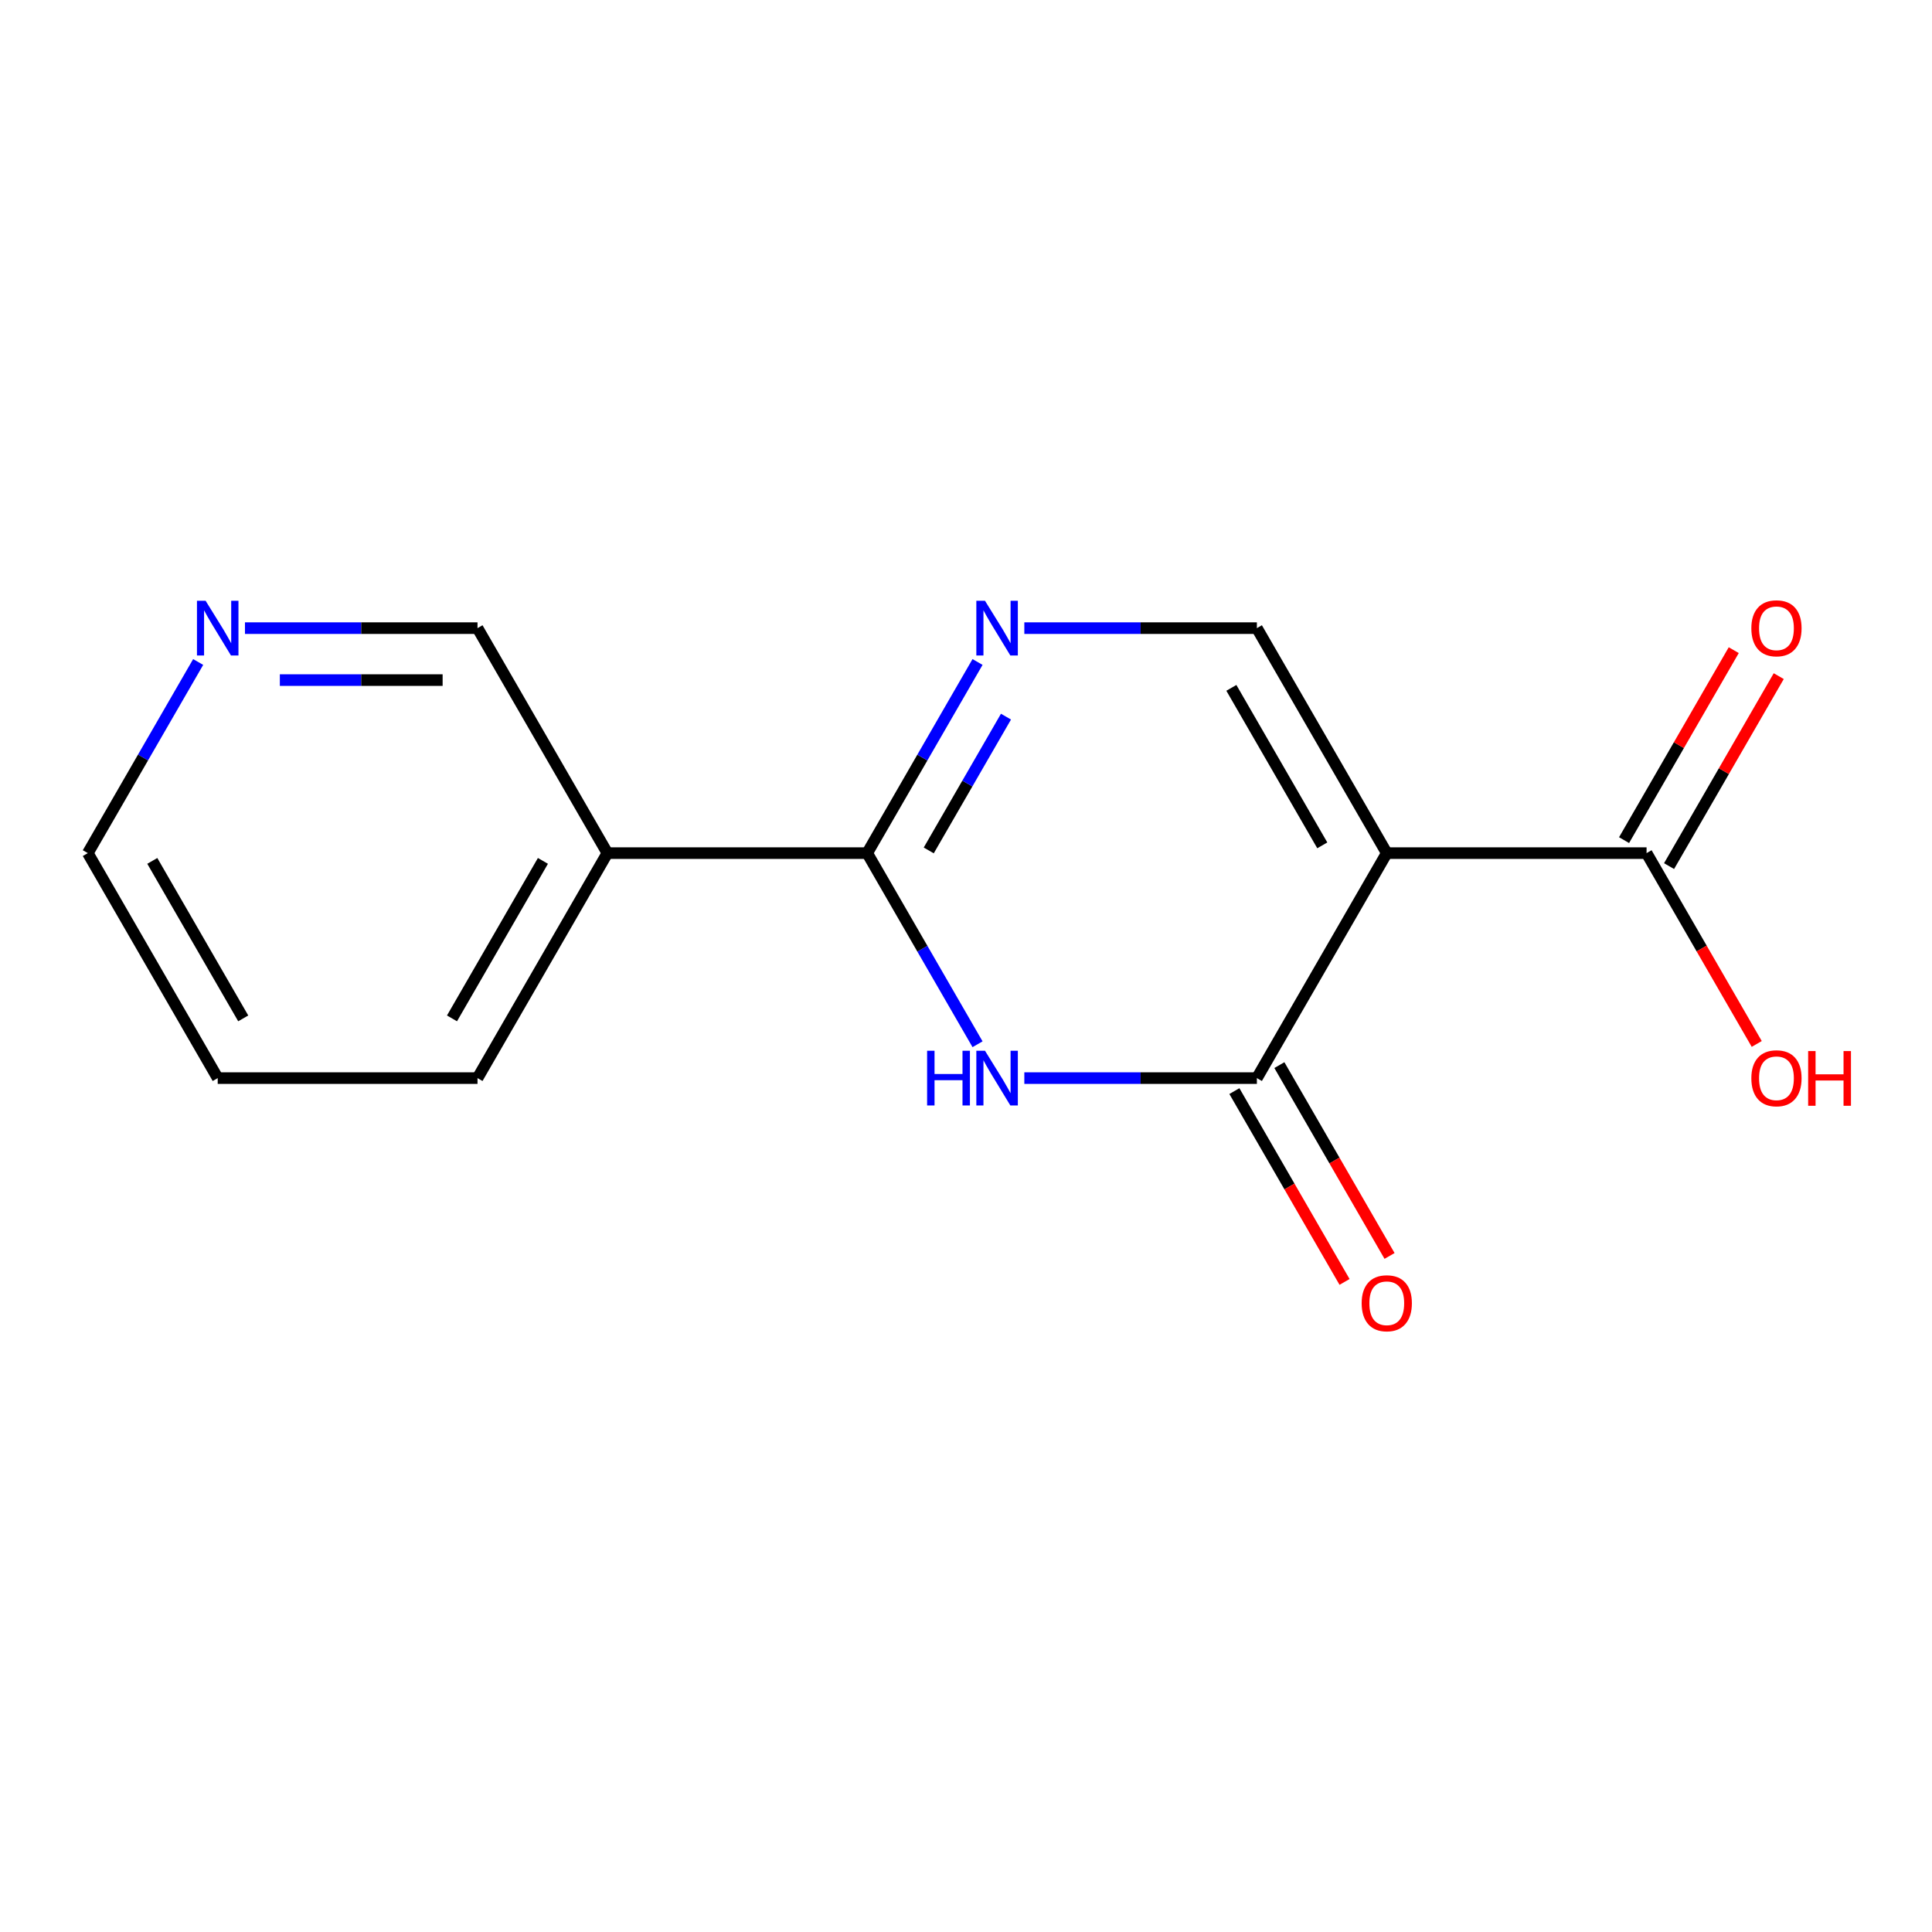 <?xml version='1.0' encoding='iso-8859-1'?>
<svg version='1.1' baseProfile='full'
              xmlns='http://www.w3.org/2000/svg'
                      xmlns:rdkit='http://www.rdkit.org/xml'
                      xmlns:xlink='http://www.w3.org/1999/xlink'
                  xml:space='preserve'
width='1000px' height='1000px' viewBox='0 0 1000 1000'>
<!-- END OF HEADER -->
<rect style='opacity:1.0;fill:#FFFFFF;stroke:none' width='1000' height='1000' x='0' y='0'> </rect>
<path class='bond-1' d='M 717.792,441.574 L 650.558,558.026' style='fill:none;fill-rule:evenodd;stroke:#000000;stroke-width:6px;stroke-linecap:butt;stroke-linejoin:miter;stroke-opacity:1' />
<path class='bond-4' d='M 717.792,441.574 L 650.558,325.122' style='fill:none;fill-rule:evenodd;stroke:#000000;stroke-width:6px;stroke-linecap:butt;stroke-linejoin:miter;stroke-opacity:1' />
<path class='bond-4' d='M 684.416,437.553 L 637.353,356.036' style='fill:none;fill-rule:evenodd;stroke:#000000;stroke-width:6px;stroke-linecap:butt;stroke-linejoin:miter;stroke-opacity:1' />
<path class='bond-5' d='M 717.792,441.574 L 852.259,441.574' style='fill:none;fill-rule:evenodd;stroke:#000000;stroke-width:6px;stroke-linecap:butt;stroke-linejoin:miter;stroke-opacity:1' />
<path class='bond-0' d='M 530.192,558.026 L 590.375,558.026' style='fill:none;fill-rule:evenodd;stroke:#0000FF;stroke-width:6px;stroke-linecap:butt;stroke-linejoin:miter;stroke-opacity:1' />
<path class='bond-0' d='M 590.375,558.026 L 650.558,558.026' style='fill:none;fill-rule:evenodd;stroke:#000000;stroke-width:6px;stroke-linecap:butt;stroke-linejoin:miter;stroke-opacity:1' />
<path class='bond-15' d='M 505.974,540.504 L 477.416,491.039' style='fill:none;fill-rule:evenodd;stroke:#0000FF;stroke-width:6px;stroke-linecap:butt;stroke-linejoin:miter;stroke-opacity:1' />
<path class='bond-15' d='M 477.416,491.039 L 448.857,441.574' style='fill:none;fill-rule:evenodd;stroke:#000000;stroke-width:6px;stroke-linecap:butt;stroke-linejoin:miter;stroke-opacity:1' />
<path class='bond-7' d='M 638.913,564.749 L 667.425,614.135' style='fill:none;fill-rule:evenodd;stroke:#000000;stroke-width:6px;stroke-linecap:butt;stroke-linejoin:miter;stroke-opacity:1' />
<path class='bond-7' d='M 667.425,614.135 L 695.938,663.52' style='fill:none;fill-rule:evenodd;stroke:#FF0000;stroke-width:6px;stroke-linecap:butt;stroke-linejoin:miter;stroke-opacity:1' />
<path class='bond-7' d='M 662.203,551.303 L 690.716,600.688' style='fill:none;fill-rule:evenodd;stroke:#000000;stroke-width:6px;stroke-linecap:butt;stroke-linejoin:miter;stroke-opacity:1' />
<path class='bond-7' d='M 690.716,600.688 L 719.228,650.073' style='fill:none;fill-rule:evenodd;stroke:#FF0000;stroke-width:6px;stroke-linecap:butt;stroke-linejoin:miter;stroke-opacity:1' />
<path class='bond-2' d='M 448.857,441.574 L 477.416,392.109' style='fill:none;fill-rule:evenodd;stroke:#000000;stroke-width:6px;stroke-linecap:butt;stroke-linejoin:miter;stroke-opacity:1' />
<path class='bond-2' d='M 477.416,392.109 L 505.974,342.643' style='fill:none;fill-rule:evenodd;stroke:#0000FF;stroke-width:6px;stroke-linecap:butt;stroke-linejoin:miter;stroke-opacity:1' />
<path class='bond-2' d='M 480.715,440.181 L 500.706,405.555' style='fill:none;fill-rule:evenodd;stroke:#000000;stroke-width:6px;stroke-linecap:butt;stroke-linejoin:miter;stroke-opacity:1' />
<path class='bond-2' d='M 500.706,405.555 L 520.697,370.93' style='fill:none;fill-rule:evenodd;stroke:#0000FF;stroke-width:6px;stroke-linecap:butt;stroke-linejoin:miter;stroke-opacity:1' />
<path class='bond-6' d='M 448.857,441.574 L 314.389,441.574' style='fill:none;fill-rule:evenodd;stroke:#000000;stroke-width:6px;stroke-linecap:butt;stroke-linejoin:miter;stroke-opacity:1' />
<path class='bond-3' d='M 530.192,325.122 L 590.375,325.122' style='fill:none;fill-rule:evenodd;stroke:#0000FF;stroke-width:6px;stroke-linecap:butt;stroke-linejoin:miter;stroke-opacity:1' />
<path class='bond-3' d='M 590.375,325.122 L 650.558,325.122' style='fill:none;fill-rule:evenodd;stroke:#000000;stroke-width:6px;stroke-linecap:butt;stroke-linejoin:miter;stroke-opacity:1' />
<path class='bond-8' d='M 863.904,448.297 L 892.29,399.132' style='fill:none;fill-rule:evenodd;stroke:#000000;stroke-width:6px;stroke-linecap:butt;stroke-linejoin:miter;stroke-opacity:1' />
<path class='bond-8' d='M 892.29,399.132 L 920.676,349.967' style='fill:none;fill-rule:evenodd;stroke:#FF0000;stroke-width:6px;stroke-linecap:butt;stroke-linejoin:miter;stroke-opacity:1' />
<path class='bond-8' d='M 840.614,434.851 L 868.999,385.685' style='fill:none;fill-rule:evenodd;stroke:#000000;stroke-width:6px;stroke-linecap:butt;stroke-linejoin:miter;stroke-opacity:1' />
<path class='bond-8' d='M 868.999,385.685 L 897.385,336.52' style='fill:none;fill-rule:evenodd;stroke:#FF0000;stroke-width:6px;stroke-linecap:butt;stroke-linejoin:miter;stroke-opacity:1' />
<path class='bond-10' d='M 852.259,441.574 L 880.772,490.959' style='fill:none;fill-rule:evenodd;stroke:#000000;stroke-width:6px;stroke-linecap:butt;stroke-linejoin:miter;stroke-opacity:1' />
<path class='bond-10' d='M 880.772,490.959 L 909.284,540.344' style='fill:none;fill-rule:evenodd;stroke:#FF0000;stroke-width:6px;stroke-linecap:butt;stroke-linejoin:miter;stroke-opacity:1' />
<path class='bond-11' d='M 314.389,441.574 L 247.156,325.122' style='fill:none;fill-rule:evenodd;stroke:#000000;stroke-width:6px;stroke-linecap:butt;stroke-linejoin:miter;stroke-opacity:1' />
<path class='bond-12' d='M 314.389,441.574 L 247.156,558.026' style='fill:none;fill-rule:evenodd;stroke:#000000;stroke-width:6px;stroke-linecap:butt;stroke-linejoin:miter;stroke-opacity:1' />
<path class='bond-12' d='M 281.014,445.595 L 233.95,527.112' style='fill:none;fill-rule:evenodd;stroke:#000000;stroke-width:6px;stroke-linecap:butt;stroke-linejoin:miter;stroke-opacity:1' />
<path class='bond-9' d='M 126.79,325.122 L 186.973,325.122' style='fill:none;fill-rule:evenodd;stroke:#0000FF;stroke-width:6px;stroke-linecap:butt;stroke-linejoin:miter;stroke-opacity:1' />
<path class='bond-9' d='M 186.973,325.122 L 247.156,325.122' style='fill:none;fill-rule:evenodd;stroke:#000000;stroke-width:6px;stroke-linecap:butt;stroke-linejoin:miter;stroke-opacity:1' />
<path class='bond-9' d='M 144.845,352.015 L 186.973,352.015' style='fill:none;fill-rule:evenodd;stroke:#0000FF;stroke-width:6px;stroke-linecap:butt;stroke-linejoin:miter;stroke-opacity:1' />
<path class='bond-9' d='M 186.973,352.015 L 229.101,352.015' style='fill:none;fill-rule:evenodd;stroke:#000000;stroke-width:6px;stroke-linecap:butt;stroke-linejoin:miter;stroke-opacity:1' />
<path class='bond-16' d='M 102.572,342.643 L 74.013,392.109' style='fill:none;fill-rule:evenodd;stroke:#0000FF;stroke-width:6px;stroke-linecap:butt;stroke-linejoin:miter;stroke-opacity:1' />
<path class='bond-16' d='M 74.013,392.109 L 45.455,441.574' style='fill:none;fill-rule:evenodd;stroke:#000000;stroke-width:6px;stroke-linecap:butt;stroke-linejoin:miter;stroke-opacity:1' />
<path class='bond-14' d='M 247.156,558.026 L 112.688,558.026' style='fill:none;fill-rule:evenodd;stroke:#000000;stroke-width:6px;stroke-linecap:butt;stroke-linejoin:miter;stroke-opacity:1' />
<path class='bond-13' d='M 45.455,441.574 L 112.688,558.026' style='fill:none;fill-rule:evenodd;stroke:#000000;stroke-width:6px;stroke-linecap:butt;stroke-linejoin:miter;stroke-opacity:1' />
<path class='bond-13' d='M 78.83,445.595 L 125.894,527.112' style='fill:none;fill-rule:evenodd;stroke:#000000;stroke-width:6px;stroke-linecap:butt;stroke-linejoin:miter;stroke-opacity:1' />
<path  class='atom-1' d='M 479.871 543.866
L 483.711 543.866
L 483.711 555.906
L 498.191 555.906
L 498.191 543.866
L 502.031 543.866
L 502.031 572.186
L 498.191 572.186
L 498.191 559.106
L 483.711 559.106
L 483.711 572.186
L 479.871 572.186
L 479.871 543.866
' fill='#0000FF'/>
<path  class='atom-1' d='M 509.831 543.866
L 519.111 558.866
Q 520.031 560.346, 521.511 563.026
Q 522.991 565.706, 523.071 565.866
L 523.071 543.866
L 526.831 543.866
L 526.831 572.186
L 522.951 572.186
L 512.991 555.786
Q 511.831 553.866, 510.591 551.666
Q 509.391 549.466, 509.031 548.786
L 509.031 572.186
L 505.351 572.186
L 505.351 543.866
L 509.831 543.866
' fill='#0000FF'/>
<path  class='atom-4' d='M 509.831 310.962
L 519.111 325.962
Q 520.031 327.442, 521.511 330.122
Q 522.991 332.802, 523.071 332.962
L 523.071 310.962
L 526.831 310.962
L 526.831 339.282
L 522.951 339.282
L 512.991 322.882
Q 511.831 320.962, 510.591 318.762
Q 509.391 316.562, 509.031 315.882
L 509.031 339.282
L 505.351 339.282
L 505.351 310.962
L 509.831 310.962
' fill='#0000FF'/>
<path  class='atom-8' d='M 704.792 674.558
Q 704.792 667.758, 708.152 663.958
Q 711.512 660.158, 717.792 660.158
Q 724.072 660.158, 727.432 663.958
Q 730.792 667.758, 730.792 674.558
Q 730.792 681.438, 727.392 685.358
Q 723.992 689.238, 717.792 689.238
Q 711.552 689.238, 708.152 685.358
Q 704.792 681.478, 704.792 674.558
M 717.792 686.038
Q 722.112 686.038, 724.432 683.158
Q 726.792 680.238, 726.792 674.558
Q 726.792 668.998, 724.432 666.198
Q 722.112 663.358, 717.792 663.358
Q 713.472 663.358, 711.112 666.158
Q 708.792 668.958, 708.792 674.558
Q 708.792 680.278, 711.112 683.158
Q 713.472 686.038, 717.792 686.038
' fill='#FF0000'/>
<path  class='atom-9' d='M 906.493 325.202
Q 906.493 318.402, 909.853 314.602
Q 913.213 310.802, 919.493 310.802
Q 925.773 310.802, 929.133 314.602
Q 932.493 318.402, 932.493 325.202
Q 932.493 332.082, 929.093 336.002
Q 925.693 339.882, 919.493 339.882
Q 913.253 339.882, 909.853 336.002
Q 906.493 332.122, 906.493 325.202
M 919.493 336.682
Q 923.813 336.682, 926.133 333.802
Q 928.493 330.882, 928.493 325.202
Q 928.493 319.642, 926.133 316.842
Q 923.813 314.002, 919.493 314.002
Q 915.173 314.002, 912.813 316.802
Q 910.493 319.602, 910.493 325.202
Q 910.493 330.922, 912.813 333.802
Q 915.173 336.682, 919.493 336.682
' fill='#FF0000'/>
<path  class='atom-10' d='M 106.428 310.962
L 115.708 325.962
Q 116.628 327.442, 118.108 330.122
Q 119.588 332.802, 119.668 332.962
L 119.668 310.962
L 123.428 310.962
L 123.428 339.282
L 119.548 339.282
L 109.588 322.882
Q 108.428 320.962, 107.188 318.762
Q 105.988 316.562, 105.628 315.882
L 105.628 339.282
L 101.948 339.282
L 101.948 310.962
L 106.428 310.962
' fill='#0000FF'/>
<path  class='atom-11' d='M 906.493 558.106
Q 906.493 551.306, 909.853 547.506
Q 913.213 543.706, 919.493 543.706
Q 925.773 543.706, 929.133 547.506
Q 932.493 551.306, 932.493 558.106
Q 932.493 564.986, 929.093 568.906
Q 925.693 572.786, 919.493 572.786
Q 913.253 572.786, 909.853 568.906
Q 906.493 565.026, 906.493 558.106
M 919.493 569.586
Q 923.813 569.586, 926.133 566.706
Q 928.493 563.786, 928.493 558.106
Q 928.493 552.546, 926.133 549.746
Q 923.813 546.906, 919.493 546.906
Q 915.173 546.906, 912.813 549.706
Q 910.493 552.506, 910.493 558.106
Q 910.493 563.826, 912.813 566.706
Q 915.173 569.586, 919.493 569.586
' fill='#FF0000'/>
<path  class='atom-11' d='M 935.893 544.026
L 939.733 544.026
L 939.733 556.066
L 954.213 556.066
L 954.213 544.026
L 958.053 544.026
L 958.053 572.346
L 954.213 572.346
L 954.213 559.266
L 939.733 559.266
L 939.733 572.346
L 935.893 572.346
L 935.893 544.026
' fill='#FF0000'/>
</svg>
